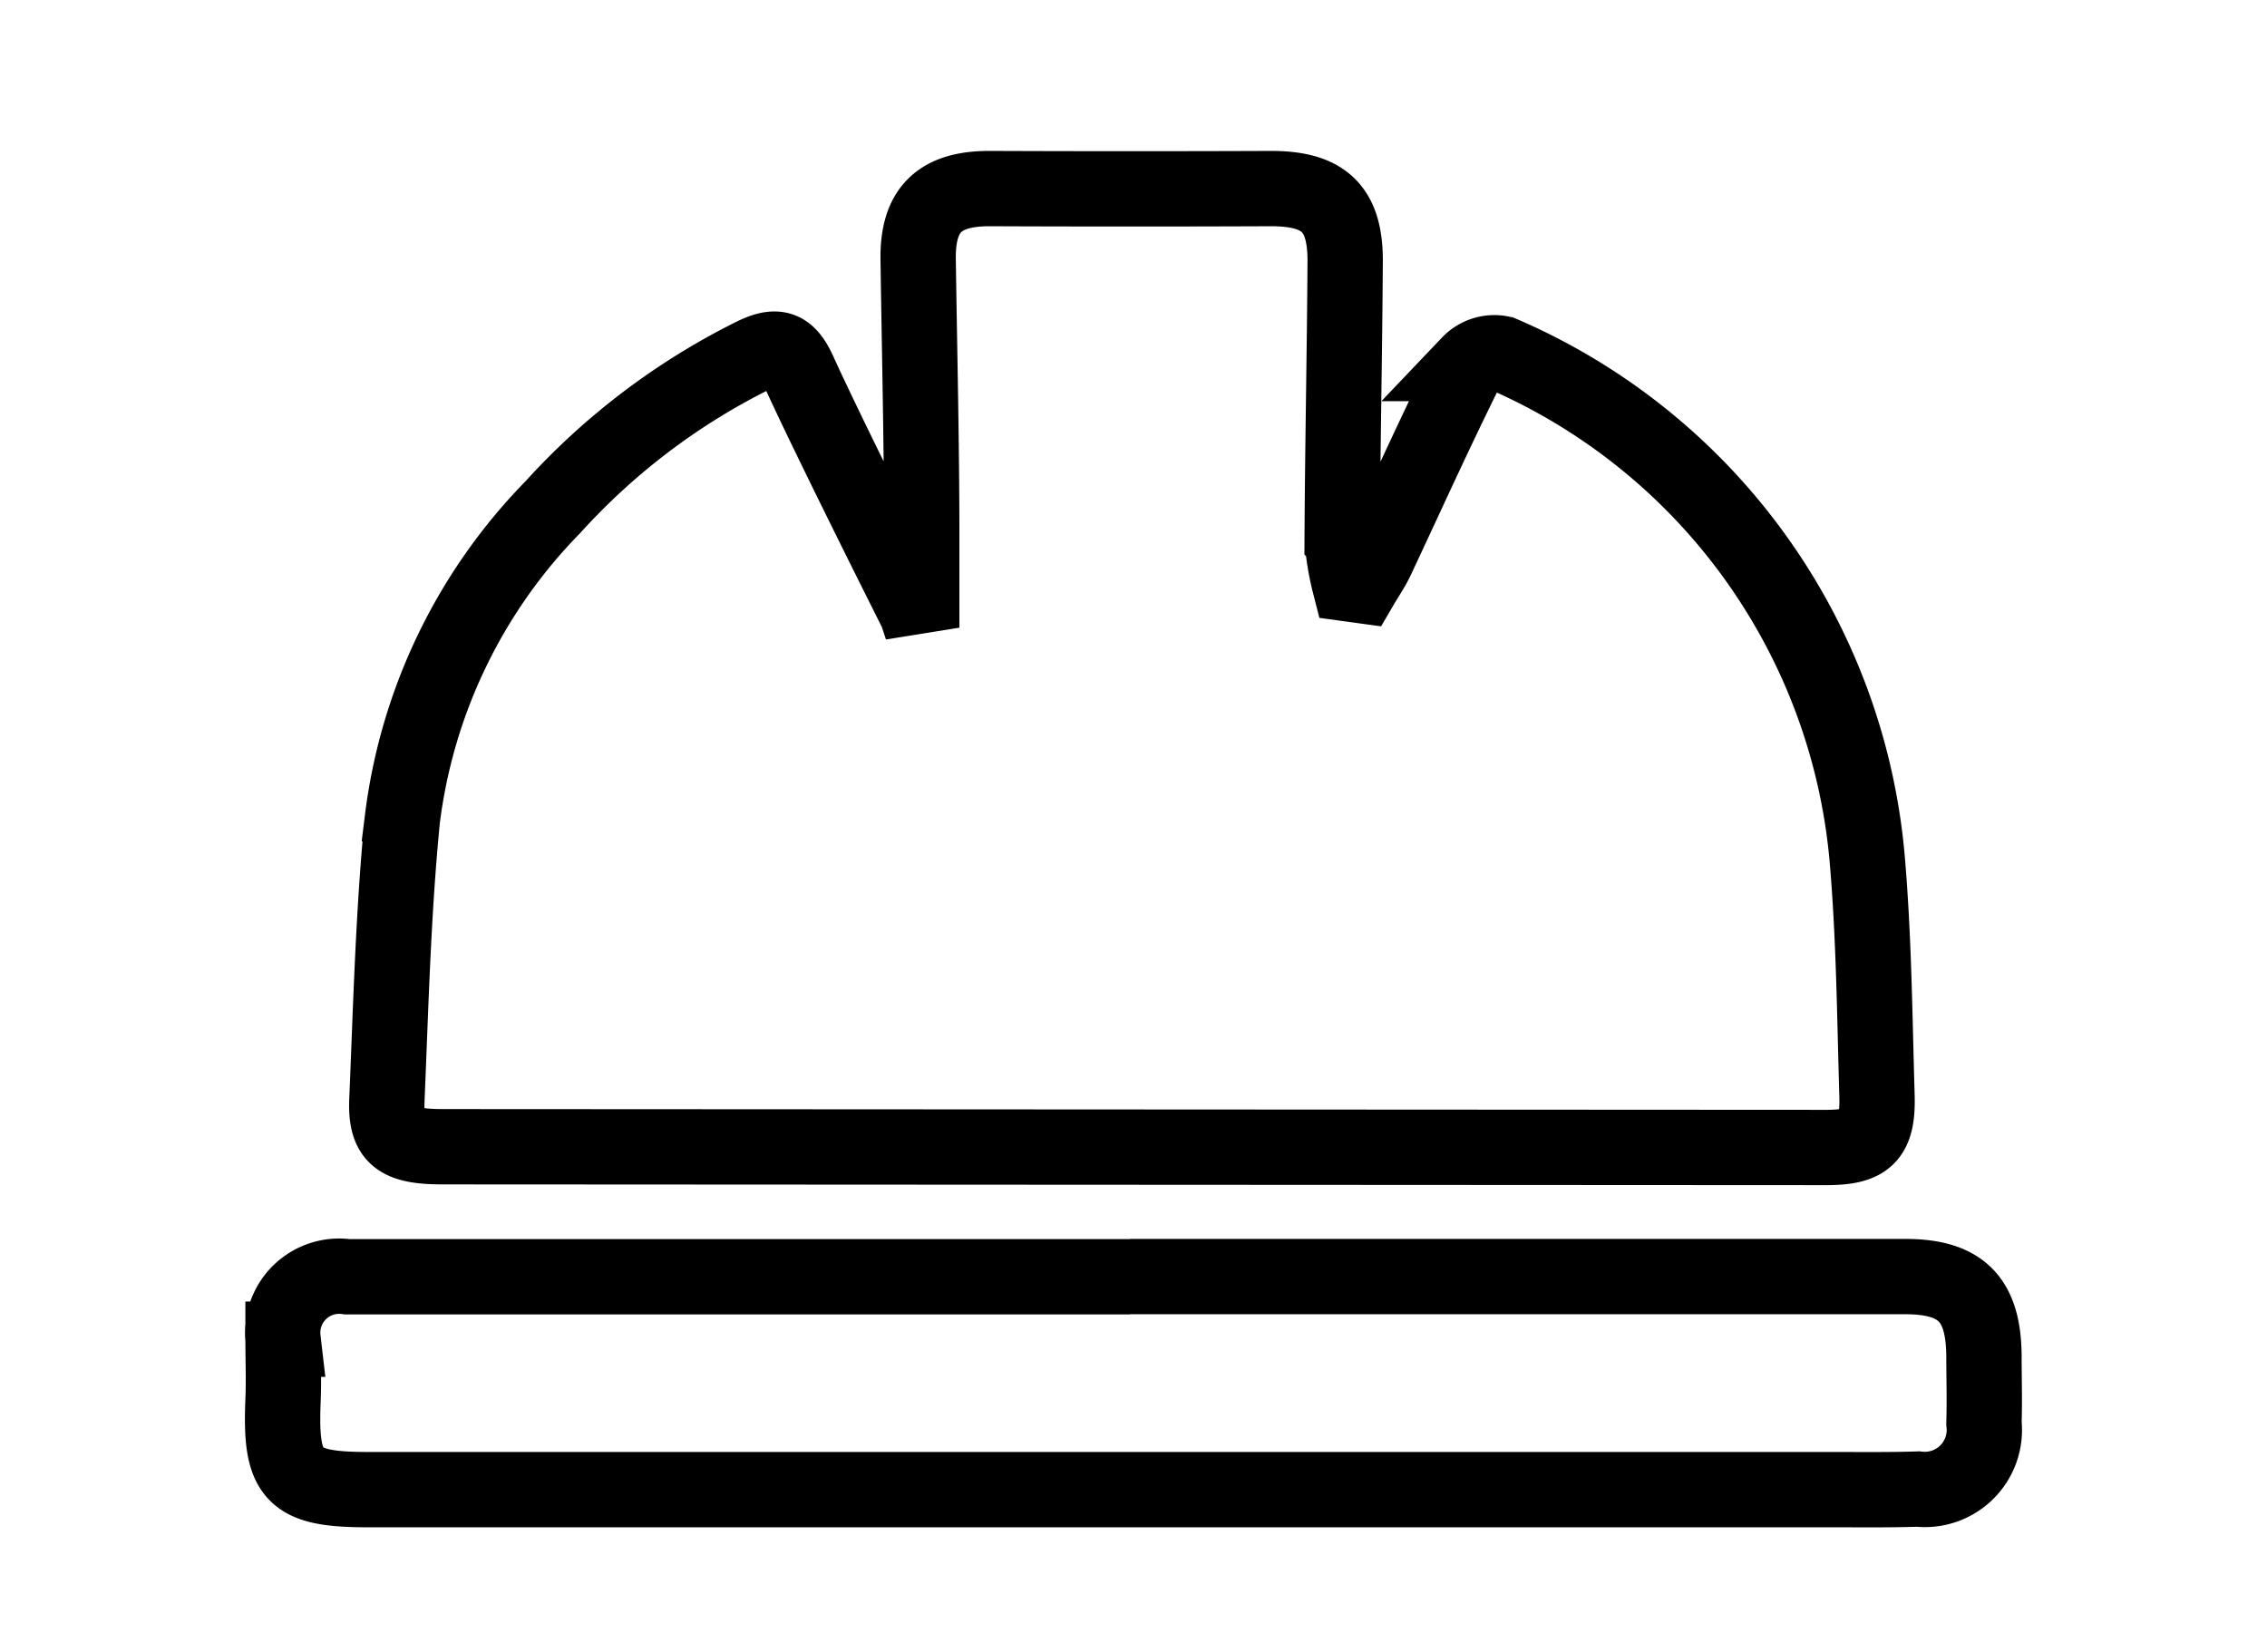 <?xml version="1.0" encoding="UTF-8"?>
<svg xmlns="http://www.w3.org/2000/svg" xmlns:xlink="http://www.w3.org/1999/xlink" id="Group_5936" data-name="Group 5936" width="24.076" height="17.547" viewBox="0 0 24.076 17.547">
  <defs>
    <clipPath id="clip-path">
      <rect id="Rectangle_5518" data-name="Rectangle 5518" width="24.076" height="17.547" fill="none" stroke="#000" stroke-width="0.8"></rect>
    </clipPath>
  </defs>
  <g id="Group_4244" data-name="Group 4244" clip-path="url(#clip-path)">
    <path id="Path_3827" data-name="Path 3827" d="M17.123,4.309l.118.358V3.7c0-.982-.024-1.965-.038-2.947-.007-.528.229-.752.763-.75q1.493.006,2.986,0c.559,0,.789.211.786.775-.006.982-.027,1.964-.032,2.947a2.8,2.8,0,0,0,.079.478l.124.017c.055-.094.118-.185.164-.283.326-.693.64-1.391.983-2.076a.368.368,0,0,1,.344-.106A6.455,6.455,0,0,1,27.28,7.1c.074.842.081,1.689.106,2.535.013.442-.109.553-.543.553l-14.689-.008c-.474,0-.61-.1-.593-.5.042-.993.067-1.989.164-2.977a5.747,5.747,0,0,1,1.6-3.318,7.184,7.184,0,0,1,2.107-1.6c.262-.133.382-.1.5.153.316.7,1.272,2.6,1.272,2.6" transform="translate(-7.452 2)" fill="none" stroke="#000" stroke-width="0.8"></path>
    <path id="Path_3828" data-name="Path 3828" d="M9,117.756h8.232c.59,0,.83.235.838.83,0,.242.008.485,0,.727a.632.632,0,0,1-.7.7c-.309.01-.619.006-.928.006q-7.768,0-15.536,0c-.8,0-.934-.144-.9-.952.009-.215,0-.431,0-.646a.6.6,0,0,1,.682-.663H9" transform="translate(3 -104.197)" fill="none" stroke="#000" stroke-width="0.8"></path>
  </g>
</svg>
